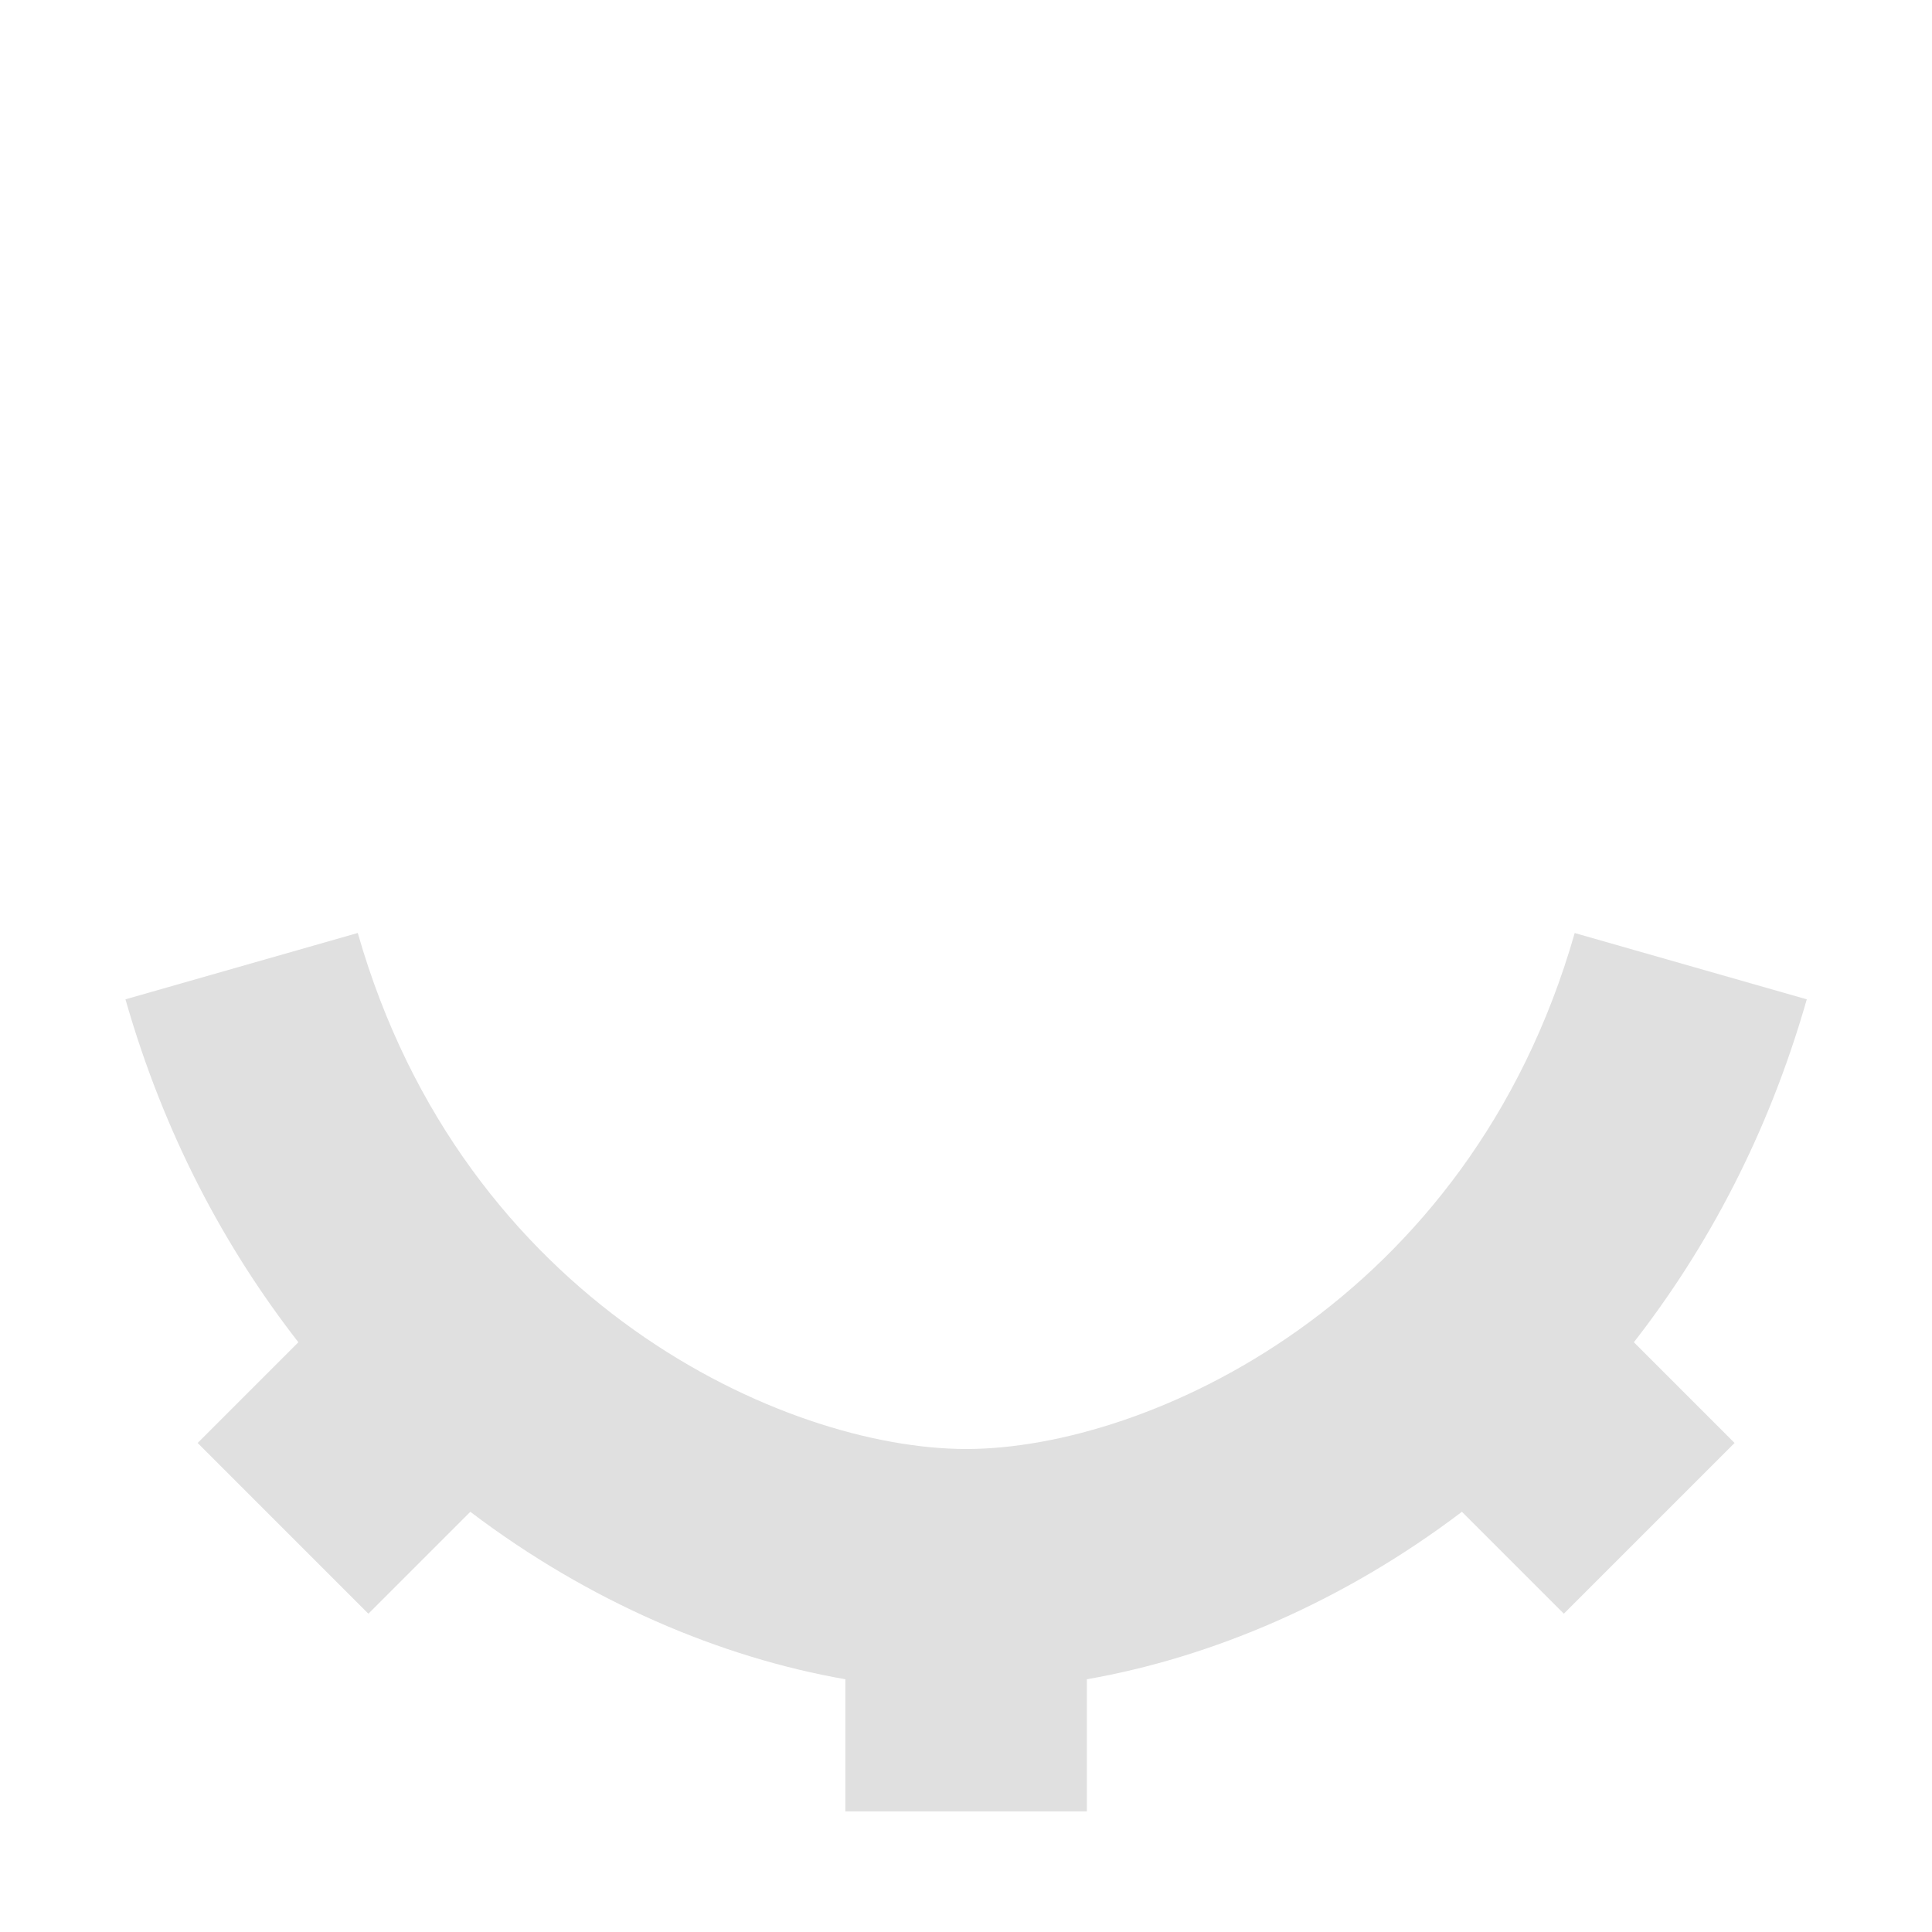 <svg height="16" viewBox="0 0 16 16" width="16" xmlns="http://www.w3.org/2000/svg"><path d="m2.961 7.727-1.922.549c.32 1.12.824 2.059 1.432 2.84l-.834.834 1.414 1.414.844-.844c.986.748 2.077 1.207 3.106 1.387v1.094h2v-1.094c1.029-.18 2.12-.639 3.106-1.387l.844.844 1.414-1.414-.834-.834c.608-.781 1.112-1.72 1.432-2.84l-1.922-.549c-.876 3.065-3.539 4.273-5.039 4.273s-4.163-1.209-5.039-4.273z" fill="#e0e0e0"/></svg>
